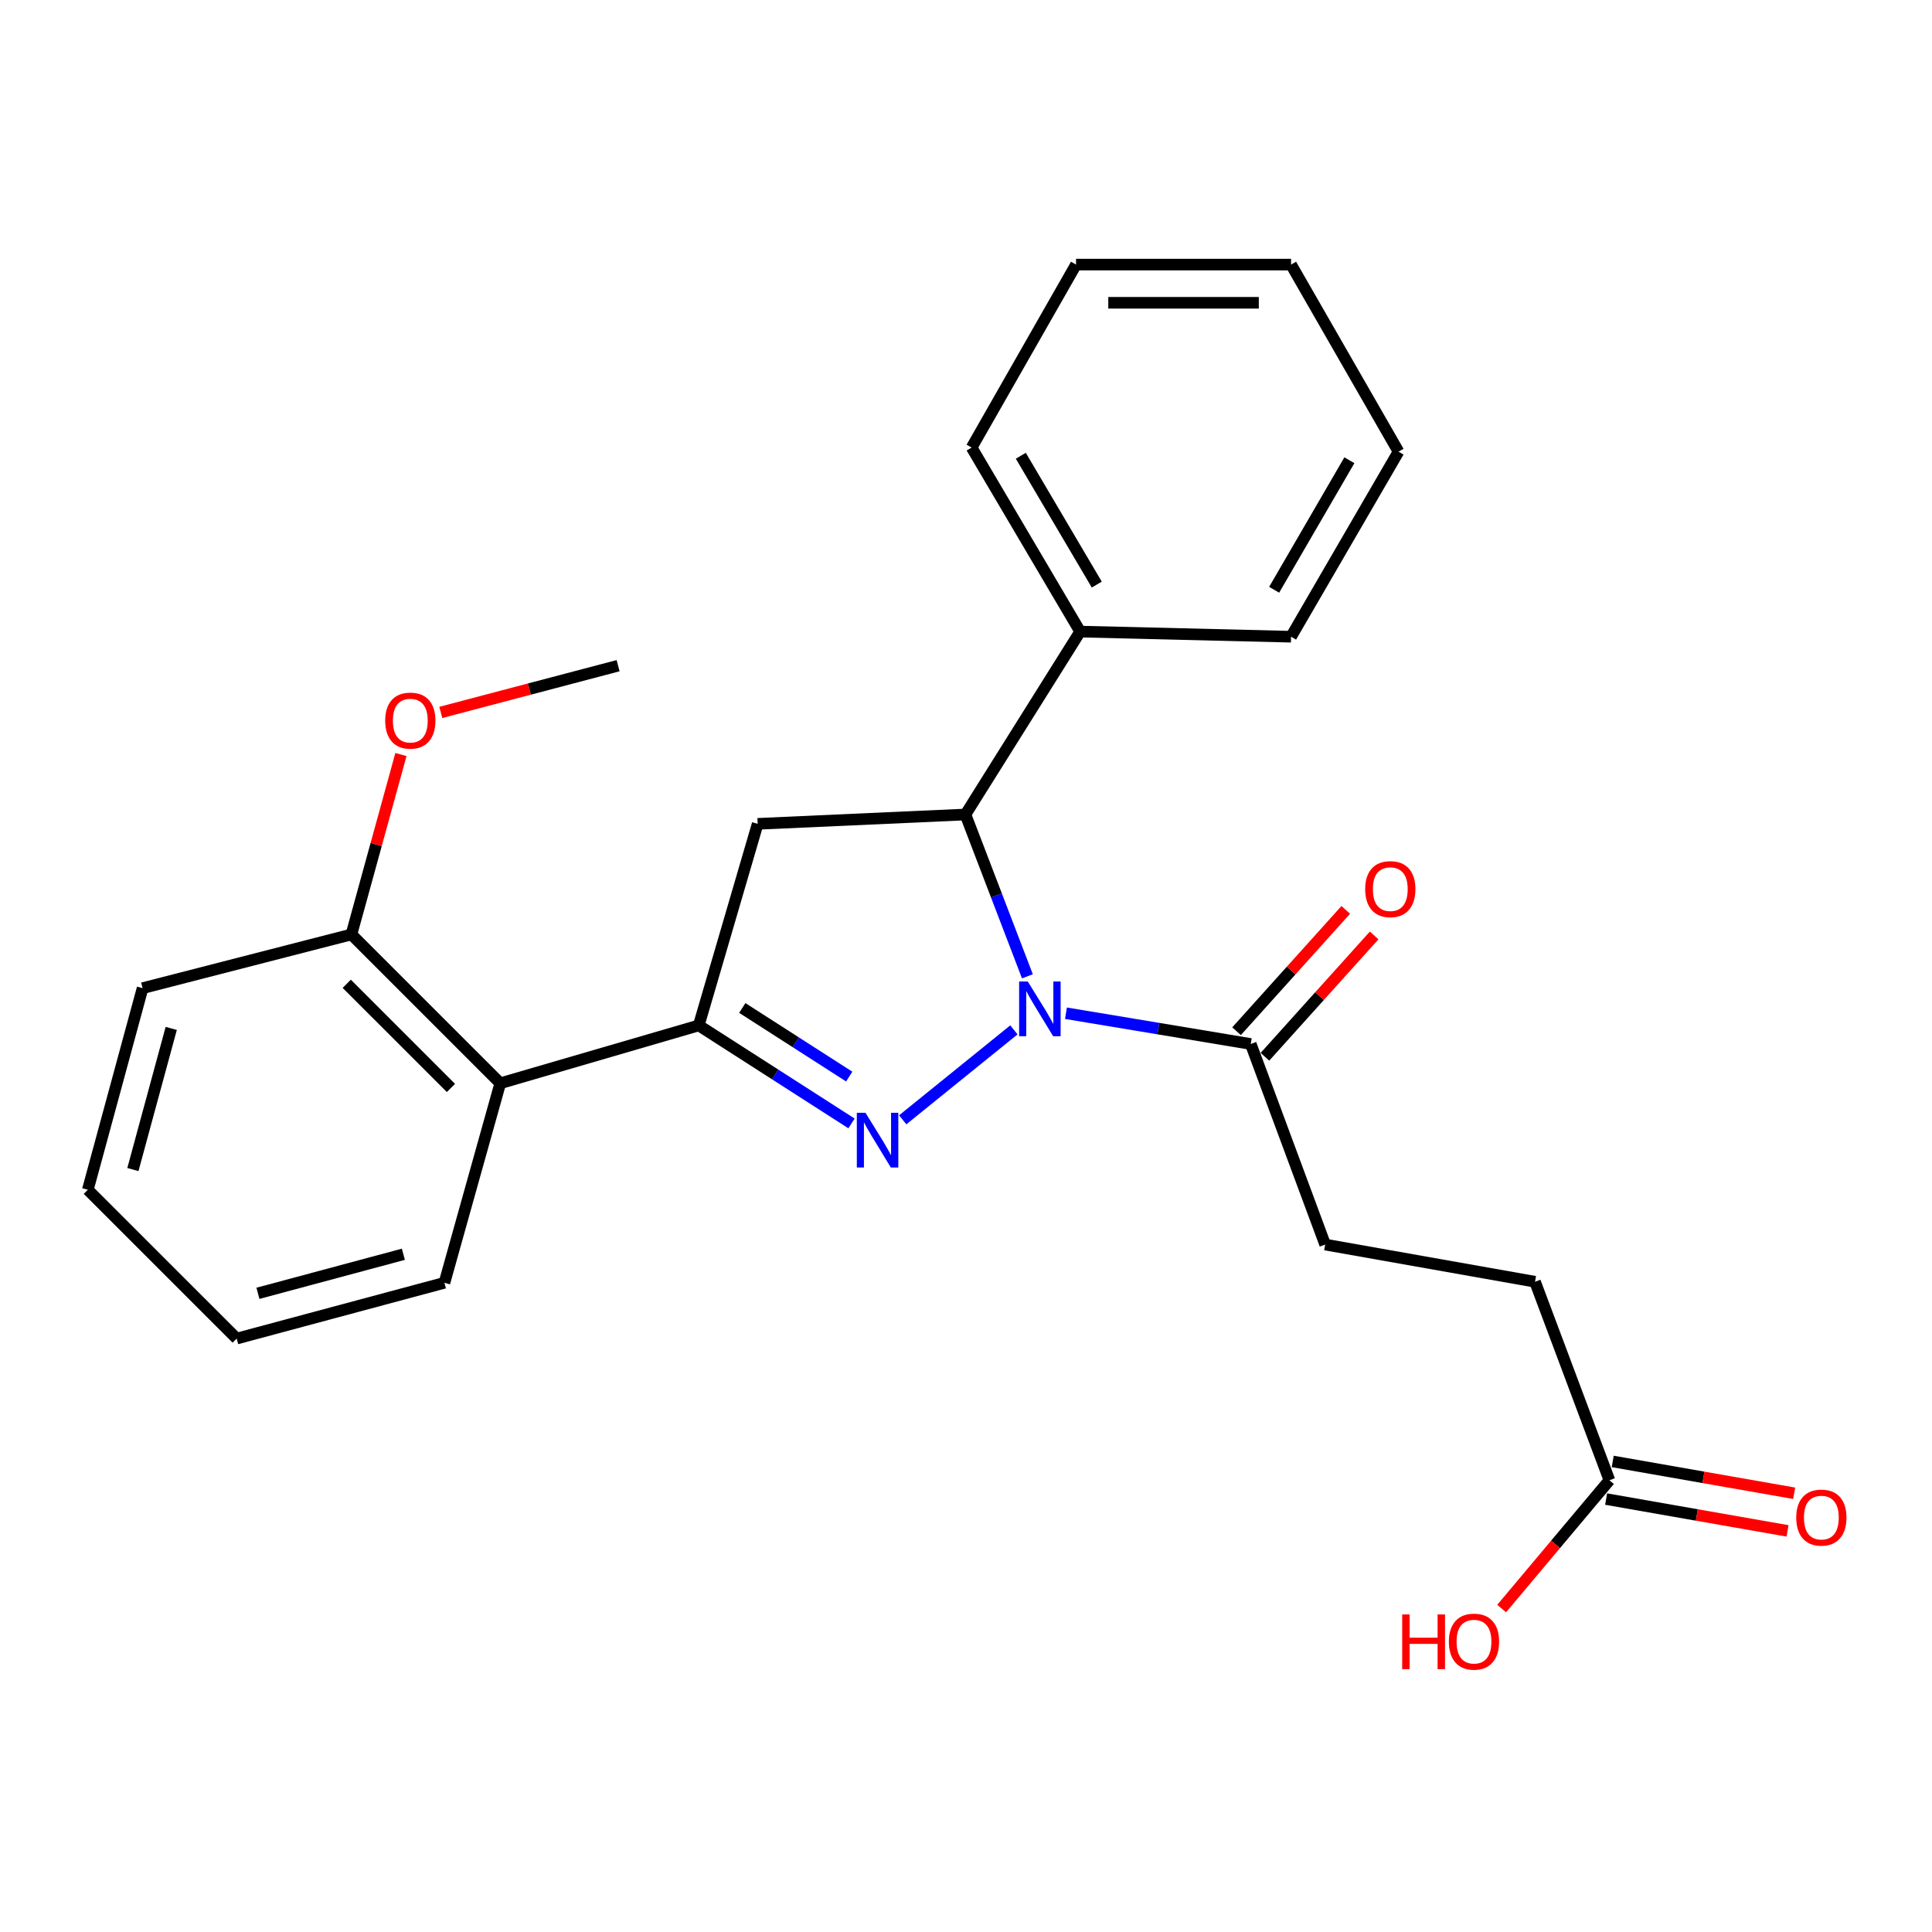 <?xml version='1.0' encoding='iso-8859-1'?>
<svg version='1.1' baseProfile='full'
              xmlns='http://www.w3.org/2000/svg'
                      xmlns:rdkit='http://www.rdkit.org/xml'
                      xmlns:xlink='http://www.w3.org/1999/xlink'
                  xml:space='preserve'
width='1000px' height='1000px' viewBox='0 0 1000 1000'>
<!-- END OF HEADER -->
<rect style='opacity:1.0;fill:#FFFFFF;stroke:none' width='1000' height='1000' x='0' y='0'> </rect>
<path class='bond-0' d='M 524.795,533.062 L 467.24,579.615' style='fill:none;fill-rule:evenodd;stroke:#0000FF;stroke-width:6px;stroke-linecap:butt;stroke-linejoin:miter;stroke-opacity:1' />
<path class='bond-2' d='M 531.781,505.337 L 515.743,463.463' style='fill:none;fill-rule:evenodd;stroke:#0000FF;stroke-width:6px;stroke-linecap:butt;stroke-linejoin:miter;stroke-opacity:1' />
<path class='bond-2' d='M 515.743,463.463 L 499.705,421.589' style='fill:none;fill-rule:evenodd;stroke:#000000;stroke-width:6px;stroke-linecap:butt;stroke-linejoin:miter;stroke-opacity:1' />
<path class='bond-4' d='M 551.742,524.44 L 599.563,532.405' style='fill:none;fill-rule:evenodd;stroke:#0000FF;stroke-width:6px;stroke-linecap:butt;stroke-linejoin:miter;stroke-opacity:1' />
<path class='bond-4' d='M 599.563,532.405 L 647.383,540.369' style='fill:none;fill-rule:evenodd;stroke:#000000;stroke-width:6px;stroke-linecap:butt;stroke-linejoin:miter;stroke-opacity:1' />
<path class='bond-1' d='M 440.742,581.484 L 401.206,556.121' style='fill:none;fill-rule:evenodd;stroke:#0000FF;stroke-width:6px;stroke-linecap:butt;stroke-linejoin:miter;stroke-opacity:1' />
<path class='bond-1' d='M 401.206,556.121 L 361.67,530.758' style='fill:none;fill-rule:evenodd;stroke:#000000;stroke-width:6px;stroke-linecap:butt;stroke-linejoin:miter;stroke-opacity:1' />
<path class='bond-1' d='M 439.557,557.234 L 411.881,539.48' style='fill:none;fill-rule:evenodd;stroke:#0000FF;stroke-width:6px;stroke-linecap:butt;stroke-linejoin:miter;stroke-opacity:1' />
<path class='bond-1' d='M 411.881,539.48 L 384.206,521.726' style='fill:none;fill-rule:evenodd;stroke:#000000;stroke-width:6px;stroke-linecap:butt;stroke-linejoin:miter;stroke-opacity:1' />
<path class='bond-5' d='M 361.67,530.758 L 258.938,560.7' style='fill:none;fill-rule:evenodd;stroke:#000000;stroke-width:6px;stroke-linecap:butt;stroke-linejoin:miter;stroke-opacity:1' />
<path class='bond-25' d='M 361.67,530.758 L 392.172,426.422' style='fill:none;fill-rule:evenodd;stroke:#000000;stroke-width:6px;stroke-linecap:butt;stroke-linejoin:miter;stroke-opacity:1' />
<path class='bond-3' d='M 499.705,421.589 L 392.172,426.422' style='fill:none;fill-rule:evenodd;stroke:#000000;stroke-width:6px;stroke-linecap:butt;stroke-linejoin:miter;stroke-opacity:1' />
<path class='bond-8' d='M 499.705,421.589 L 559.084,326.908' style='fill:none;fill-rule:evenodd;stroke:#000000;stroke-width:6px;stroke-linecap:butt;stroke-linejoin:miter;stroke-opacity:1' />
<path class='bond-9' d='M 654.73,546.983 L 682.996,515.584' style='fill:none;fill-rule:evenodd;stroke:#000000;stroke-width:6px;stroke-linecap:butt;stroke-linejoin:miter;stroke-opacity:1' />
<path class='bond-9' d='M 682.996,515.584 L 711.261,484.185' style='fill:none;fill-rule:evenodd;stroke:#FF0000;stroke-width:6px;stroke-linecap:butt;stroke-linejoin:miter;stroke-opacity:1' />
<path class='bond-9' d='M 640.036,533.755 L 668.302,502.356' style='fill:none;fill-rule:evenodd;stroke:#000000;stroke-width:6px;stroke-linecap:butt;stroke-linejoin:miter;stroke-opacity:1' />
<path class='bond-9' d='M 668.302,502.356 L 696.567,470.957' style='fill:none;fill-rule:evenodd;stroke:#FF0000;stroke-width:6px;stroke-linecap:butt;stroke-linejoin:miter;stroke-opacity:1' />
<path class='bond-10' d='M 647.383,540.369 L 685.904,644.178' style='fill:none;fill-rule:evenodd;stroke:#000000;stroke-width:6px;stroke-linecap:butt;stroke-linejoin:miter;stroke-opacity:1' />
<path class='bond-7' d='M 258.938,560.7 L 181.897,483.67' style='fill:none;fill-rule:evenodd;stroke:#000000;stroke-width:6px;stroke-linecap:butt;stroke-linejoin:miter;stroke-opacity:1' />
<path class='bond-7' d='M 233.402,563.127 L 179.473,509.206' style='fill:none;fill-rule:evenodd;stroke:#000000;stroke-width:6px;stroke-linecap:butt;stroke-linejoin:miter;stroke-opacity:1' />
<path class='bond-15' d='M 258.938,560.7 L 230.039,663.971' style='fill:none;fill-rule:evenodd;stroke:#000000;stroke-width:6px;stroke-linecap:butt;stroke-linejoin:miter;stroke-opacity:1' />
<path class='bond-6' d='M 833.033,766.176 L 794.523,663.433' style='fill:none;fill-rule:evenodd;stroke:#000000;stroke-width:6px;stroke-linecap:butt;stroke-linejoin:miter;stroke-opacity:1' />
<path class='bond-11' d='M 831.325,775.913 L 878.281,784.15' style='fill:none;fill-rule:evenodd;stroke:#000000;stroke-width:6px;stroke-linecap:butt;stroke-linejoin:miter;stroke-opacity:1' />
<path class='bond-11' d='M 878.281,784.15 L 925.237,792.388' style='fill:none;fill-rule:evenodd;stroke:#FF0000;stroke-width:6px;stroke-linecap:butt;stroke-linejoin:miter;stroke-opacity:1' />
<path class='bond-11' d='M 834.741,756.439 L 881.697,764.677' style='fill:none;fill-rule:evenodd;stroke:#000000;stroke-width:6px;stroke-linecap:butt;stroke-linejoin:miter;stroke-opacity:1' />
<path class='bond-11' d='M 881.697,764.677 L 928.653,772.914' style='fill:none;fill-rule:evenodd;stroke:#FF0000;stroke-width:6px;stroke-linecap:butt;stroke-linejoin:miter;stroke-opacity:1' />
<path class='bond-13' d='M 833.033,766.176 L 805.142,799.381' style='fill:none;fill-rule:evenodd;stroke:#000000;stroke-width:6px;stroke-linecap:butt;stroke-linejoin:miter;stroke-opacity:1' />
<path class='bond-13' d='M 805.142,799.381 L 777.251,832.587' style='fill:none;fill-rule:evenodd;stroke:#FF0000;stroke-width:6px;stroke-linecap:butt;stroke-linejoin:miter;stroke-opacity:1' />
<path class='bond-14' d='M 181.897,483.67 L 194.711,437.105' style='fill:none;fill-rule:evenodd;stroke:#000000;stroke-width:6px;stroke-linecap:butt;stroke-linejoin:miter;stroke-opacity:1' />
<path class='bond-14' d='M 194.711,437.105 L 207.525,390.54' style='fill:none;fill-rule:evenodd;stroke:#FF0000;stroke-width:6px;stroke-linecap:butt;stroke-linejoin:miter;stroke-opacity:1' />
<path class='bond-16' d='M 181.897,483.67 L 73.804,511.47' style='fill:none;fill-rule:evenodd;stroke:#000000;stroke-width:6px;stroke-linecap:butt;stroke-linejoin:miter;stroke-opacity:1' />
<path class='bond-17' d='M 559.084,326.908 L 502.912,231.656' style='fill:none;fill-rule:evenodd;stroke:#000000;stroke-width:6px;stroke-linecap:butt;stroke-linejoin:miter;stroke-opacity:1' />
<path class='bond-17' d='M 567.688,302.577 L 528.368,235.9' style='fill:none;fill-rule:evenodd;stroke:#000000;stroke-width:6px;stroke-linecap:butt;stroke-linejoin:miter;stroke-opacity:1' />
<path class='bond-18' d='M 559.084,326.908 L 668.253,329.566' style='fill:none;fill-rule:evenodd;stroke:#000000;stroke-width:6px;stroke-linecap:butt;stroke-linejoin:miter;stroke-opacity:1' />
<path class='bond-12' d='M 685.904,644.178 L 794.523,663.433' style='fill:none;fill-rule:evenodd;stroke:#000000;stroke-width:6px;stroke-linecap:butt;stroke-linejoin:miter;stroke-opacity:1' />
<path class='bond-19' d='M 228.158,368.749 L 274.044,356.654' style='fill:none;fill-rule:evenodd;stroke:#FF0000;stroke-width:6px;stroke-linecap:butt;stroke-linejoin:miter;stroke-opacity:1' />
<path class='bond-19' d='M 274.044,356.654 L 319.931,344.559' style='fill:none;fill-rule:evenodd;stroke:#000000;stroke-width:6px;stroke-linecap:butt;stroke-linejoin:miter;stroke-opacity:1' />
<path class='bond-20' d='M 230.039,663.971 L 122.507,692.848' style='fill:none;fill-rule:evenodd;stroke:#000000;stroke-width:6px;stroke-linecap:butt;stroke-linejoin:miter;stroke-opacity:1' />
<path class='bond-20' d='M 208.781,649.208 L 133.509,669.421' style='fill:none;fill-rule:evenodd;stroke:#000000;stroke-width:6px;stroke-linecap:butt;stroke-linejoin:miter;stroke-opacity:1' />
<path class='bond-27' d='M 73.804,511.47 L 45.455,615.828' style='fill:none;fill-rule:evenodd;stroke:#000000;stroke-width:6px;stroke-linecap:butt;stroke-linejoin:miter;stroke-opacity:1' />
<path class='bond-27' d='M 88.631,532.307 L 68.787,605.358' style='fill:none;fill-rule:evenodd;stroke:#000000;stroke-width:6px;stroke-linecap:butt;stroke-linejoin:miter;stroke-opacity:1' />
<path class='bond-23' d='M 502.912,231.656 L 556.953,136.952' style='fill:none;fill-rule:evenodd;stroke:#000000;stroke-width:6px;stroke-linecap:butt;stroke-linejoin:miter;stroke-opacity:1' />
<path class='bond-22' d='M 668.253,329.566 L 723.875,233.786' style='fill:none;fill-rule:evenodd;stroke:#000000;stroke-width:6px;stroke-linecap:butt;stroke-linejoin:miter;stroke-opacity:1' />
<path class='bond-22' d='M 659.499,305.27 L 698.435,238.225' style='fill:none;fill-rule:evenodd;stroke:#000000;stroke-width:6px;stroke-linecap:butt;stroke-linejoin:miter;stroke-opacity:1' />
<path class='bond-21' d='M 122.507,692.848 L 45.455,615.828' style='fill:none;fill-rule:evenodd;stroke:#000000;stroke-width:6px;stroke-linecap:butt;stroke-linejoin:miter;stroke-opacity:1' />
<path class='bond-24' d='M 723.875,233.786 L 668.253,136.952' style='fill:none;fill-rule:evenodd;stroke:#000000;stroke-width:6px;stroke-linecap:butt;stroke-linejoin:miter;stroke-opacity:1' />
<path class='bond-26' d='M 556.953,136.952 L 668.253,136.952' style='fill:none;fill-rule:evenodd;stroke:#000000;stroke-width:6px;stroke-linecap:butt;stroke-linejoin:miter;stroke-opacity:1' />
<path class='bond-26' d='M 573.648,156.723 L 651.558,156.723' style='fill:none;fill-rule:evenodd;stroke:#000000;stroke-width:6px;stroke-linecap:butt;stroke-linejoin:miter;stroke-opacity:1' />
<path  class='atom-0' d='M 531.976 508.031
L 541.256 523.031
Q 542.176 524.511, 543.656 527.191
Q 545.136 529.871, 545.216 530.031
L 545.216 508.031
L 548.976 508.031
L 548.976 536.351
L 545.096 536.351
L 535.136 519.951
Q 533.976 518.031, 532.736 515.831
Q 531.536 513.631, 531.176 512.951
L 531.176 536.351
L 527.496 536.351
L 527.496 508.031
L 531.976 508.031
' fill='#0000FF'/>
<path  class='atom-1' d='M 447.971 575.977
L 457.251 590.977
Q 458.171 592.457, 459.651 595.137
Q 461.131 597.817, 461.211 597.977
L 461.211 575.977
L 464.971 575.977
L 464.971 604.297
L 461.091 604.297
L 451.131 587.897
Q 449.971 585.977, 448.731 583.777
Q 447.531 581.577, 447.171 580.897
L 447.171 604.297
L 443.491 604.297
L 443.491 575.977
L 447.971 575.977
' fill='#0000FF'/>
<path  class='atom-10' d='M 706.613 460.212
Q 706.613 453.412, 709.973 449.612
Q 713.333 445.812, 719.613 445.812
Q 725.893 445.812, 729.253 449.612
Q 732.613 453.412, 732.613 460.212
Q 732.613 467.092, 729.213 471.012
Q 725.813 474.892, 719.613 474.892
Q 713.373 474.892, 709.973 471.012
Q 706.613 467.132, 706.613 460.212
M 719.613 471.692
Q 723.933 471.692, 726.253 468.812
Q 728.613 465.892, 728.613 460.212
Q 728.613 454.652, 726.253 451.852
Q 723.933 449.012, 719.613 449.012
Q 715.293 449.012, 712.933 451.812
Q 710.613 454.612, 710.613 460.212
Q 710.613 465.932, 712.933 468.812
Q 715.293 471.692, 719.613 471.692
' fill='#FF0000'/>
<path  class='atom-12' d='M 929.729 785.5
Q 929.729 778.7, 933.089 774.9
Q 936.449 771.1, 942.729 771.1
Q 949.009 771.1, 952.369 774.9
Q 955.729 778.7, 955.729 785.5
Q 955.729 792.38, 952.329 796.3
Q 948.929 800.18, 942.729 800.18
Q 936.489 800.18, 933.089 796.3
Q 929.729 792.42, 929.729 785.5
M 942.729 796.98
Q 947.049 796.98, 949.369 794.1
Q 951.729 791.18, 951.729 785.5
Q 951.729 779.94, 949.369 777.14
Q 947.049 774.3, 942.729 774.3
Q 938.409 774.3, 936.049 777.1
Q 933.729 779.9, 933.729 785.5
Q 933.729 791.22, 936.049 794.1
Q 938.409 796.98, 942.729 796.98
' fill='#FF0000'/>
<path  class='atom-14' d='M 725.774 835.632
L 729.614 835.632
L 729.614 847.672
L 744.094 847.672
L 744.094 835.632
L 747.934 835.632
L 747.934 863.952
L 744.094 863.952
L 744.094 850.872
L 729.614 850.872
L 729.614 863.952
L 725.774 863.952
L 725.774 835.632
' fill='#FF0000'/>
<path  class='atom-14' d='M 749.934 849.712
Q 749.934 842.912, 753.294 839.112
Q 756.654 835.312, 762.934 835.312
Q 769.214 835.312, 772.574 839.112
Q 775.934 842.912, 775.934 849.712
Q 775.934 856.592, 772.534 860.512
Q 769.134 864.392, 762.934 864.392
Q 756.694 864.392, 753.294 860.512
Q 749.934 856.632, 749.934 849.712
M 762.934 861.192
Q 767.254 861.192, 769.574 858.312
Q 771.934 855.392, 771.934 849.712
Q 771.934 844.152, 769.574 841.352
Q 767.254 838.512, 762.934 838.512
Q 758.614 838.512, 756.254 841.312
Q 753.934 844.112, 753.934 849.712
Q 753.934 855.432, 756.254 858.312
Q 758.614 861.192, 762.934 861.192
' fill='#FF0000'/>
<path  class='atom-15' d='M 199.377 372.988
Q 199.377 366.188, 202.737 362.388
Q 206.097 358.588, 212.377 358.588
Q 218.657 358.588, 222.017 362.388
Q 225.377 366.188, 225.377 372.988
Q 225.377 379.868, 221.977 383.788
Q 218.577 387.668, 212.377 387.668
Q 206.137 387.668, 202.737 383.788
Q 199.377 379.908, 199.377 372.988
M 212.377 384.468
Q 216.697 384.468, 219.017 381.588
Q 221.377 378.668, 221.377 372.988
Q 221.377 367.428, 219.017 364.628
Q 216.697 361.788, 212.377 361.788
Q 208.057 361.788, 205.697 364.588
Q 203.377 367.388, 203.377 372.988
Q 203.377 378.708, 205.697 381.588
Q 208.057 384.468, 212.377 384.468
' fill='#FF0000'/>
</svg>
